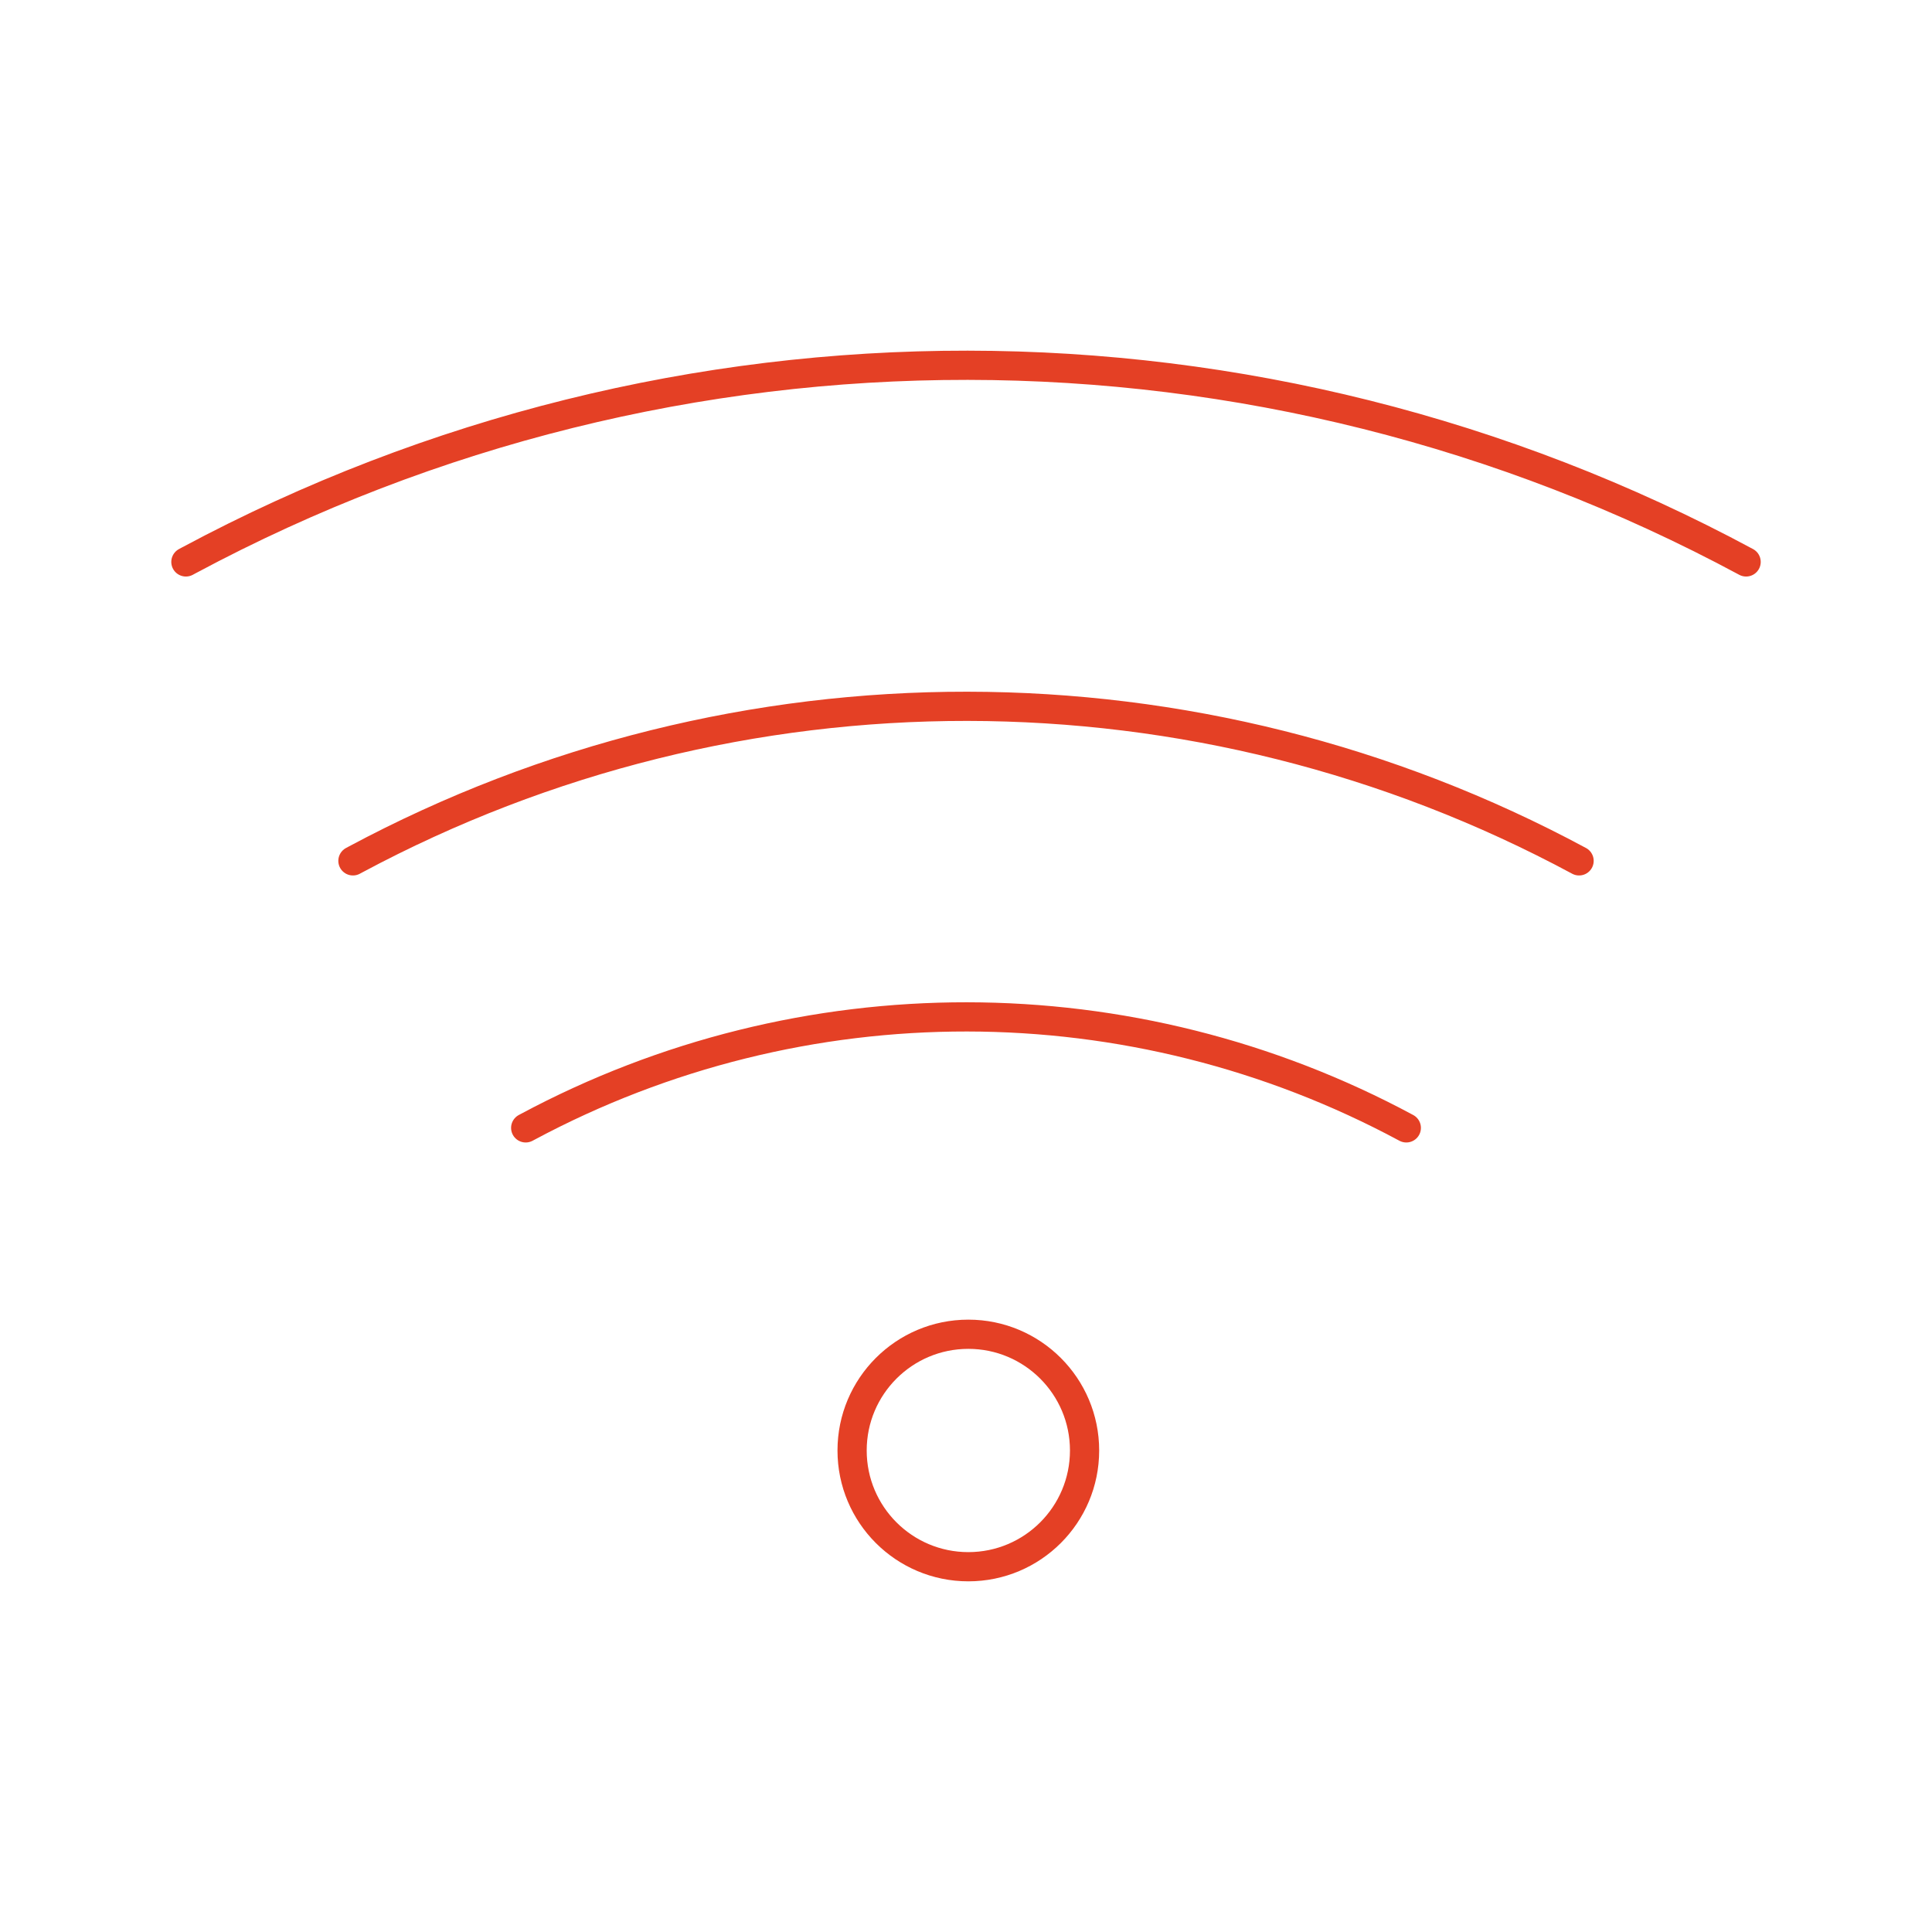 <?xml version="1.0" encoding="UTF-8"?>
<svg id="a" data-name="Layer 1" xmlns="http://www.w3.org/2000/svg" width="70mm" height="70mm" viewBox="0 0 198.425 198.425">
  <circle cx="99.452" cy="148.972" r="11.938" fill="none" stroke="#e44025" stroke-linecap="round" stroke-linejoin="round" stroke-width="3"/>
  <path d="M19.092,57.712l.315-.169c49.965-26.764,110.018-26.7,159.927.169h0" fill="none" stroke="#e44025" stroke-linecap="round" stroke-linejoin="round" stroke-width="3"/>
  <path d="M36.247,88.414l.248-.133c39.267-21.033,86.462-20.983,125.684.133h0" fill="none" stroke="#e44025" stroke-linecap="round" stroke-linejoin="round" stroke-width="3"/>
  <path d="M53.991,115.838l.178-.095c28.201-15.106,62.096-15.07,90.265.095h0" fill="none" stroke="#e44025" stroke-linecap="round" stroke-linejoin="round" stroke-width="3"/>
</svg>